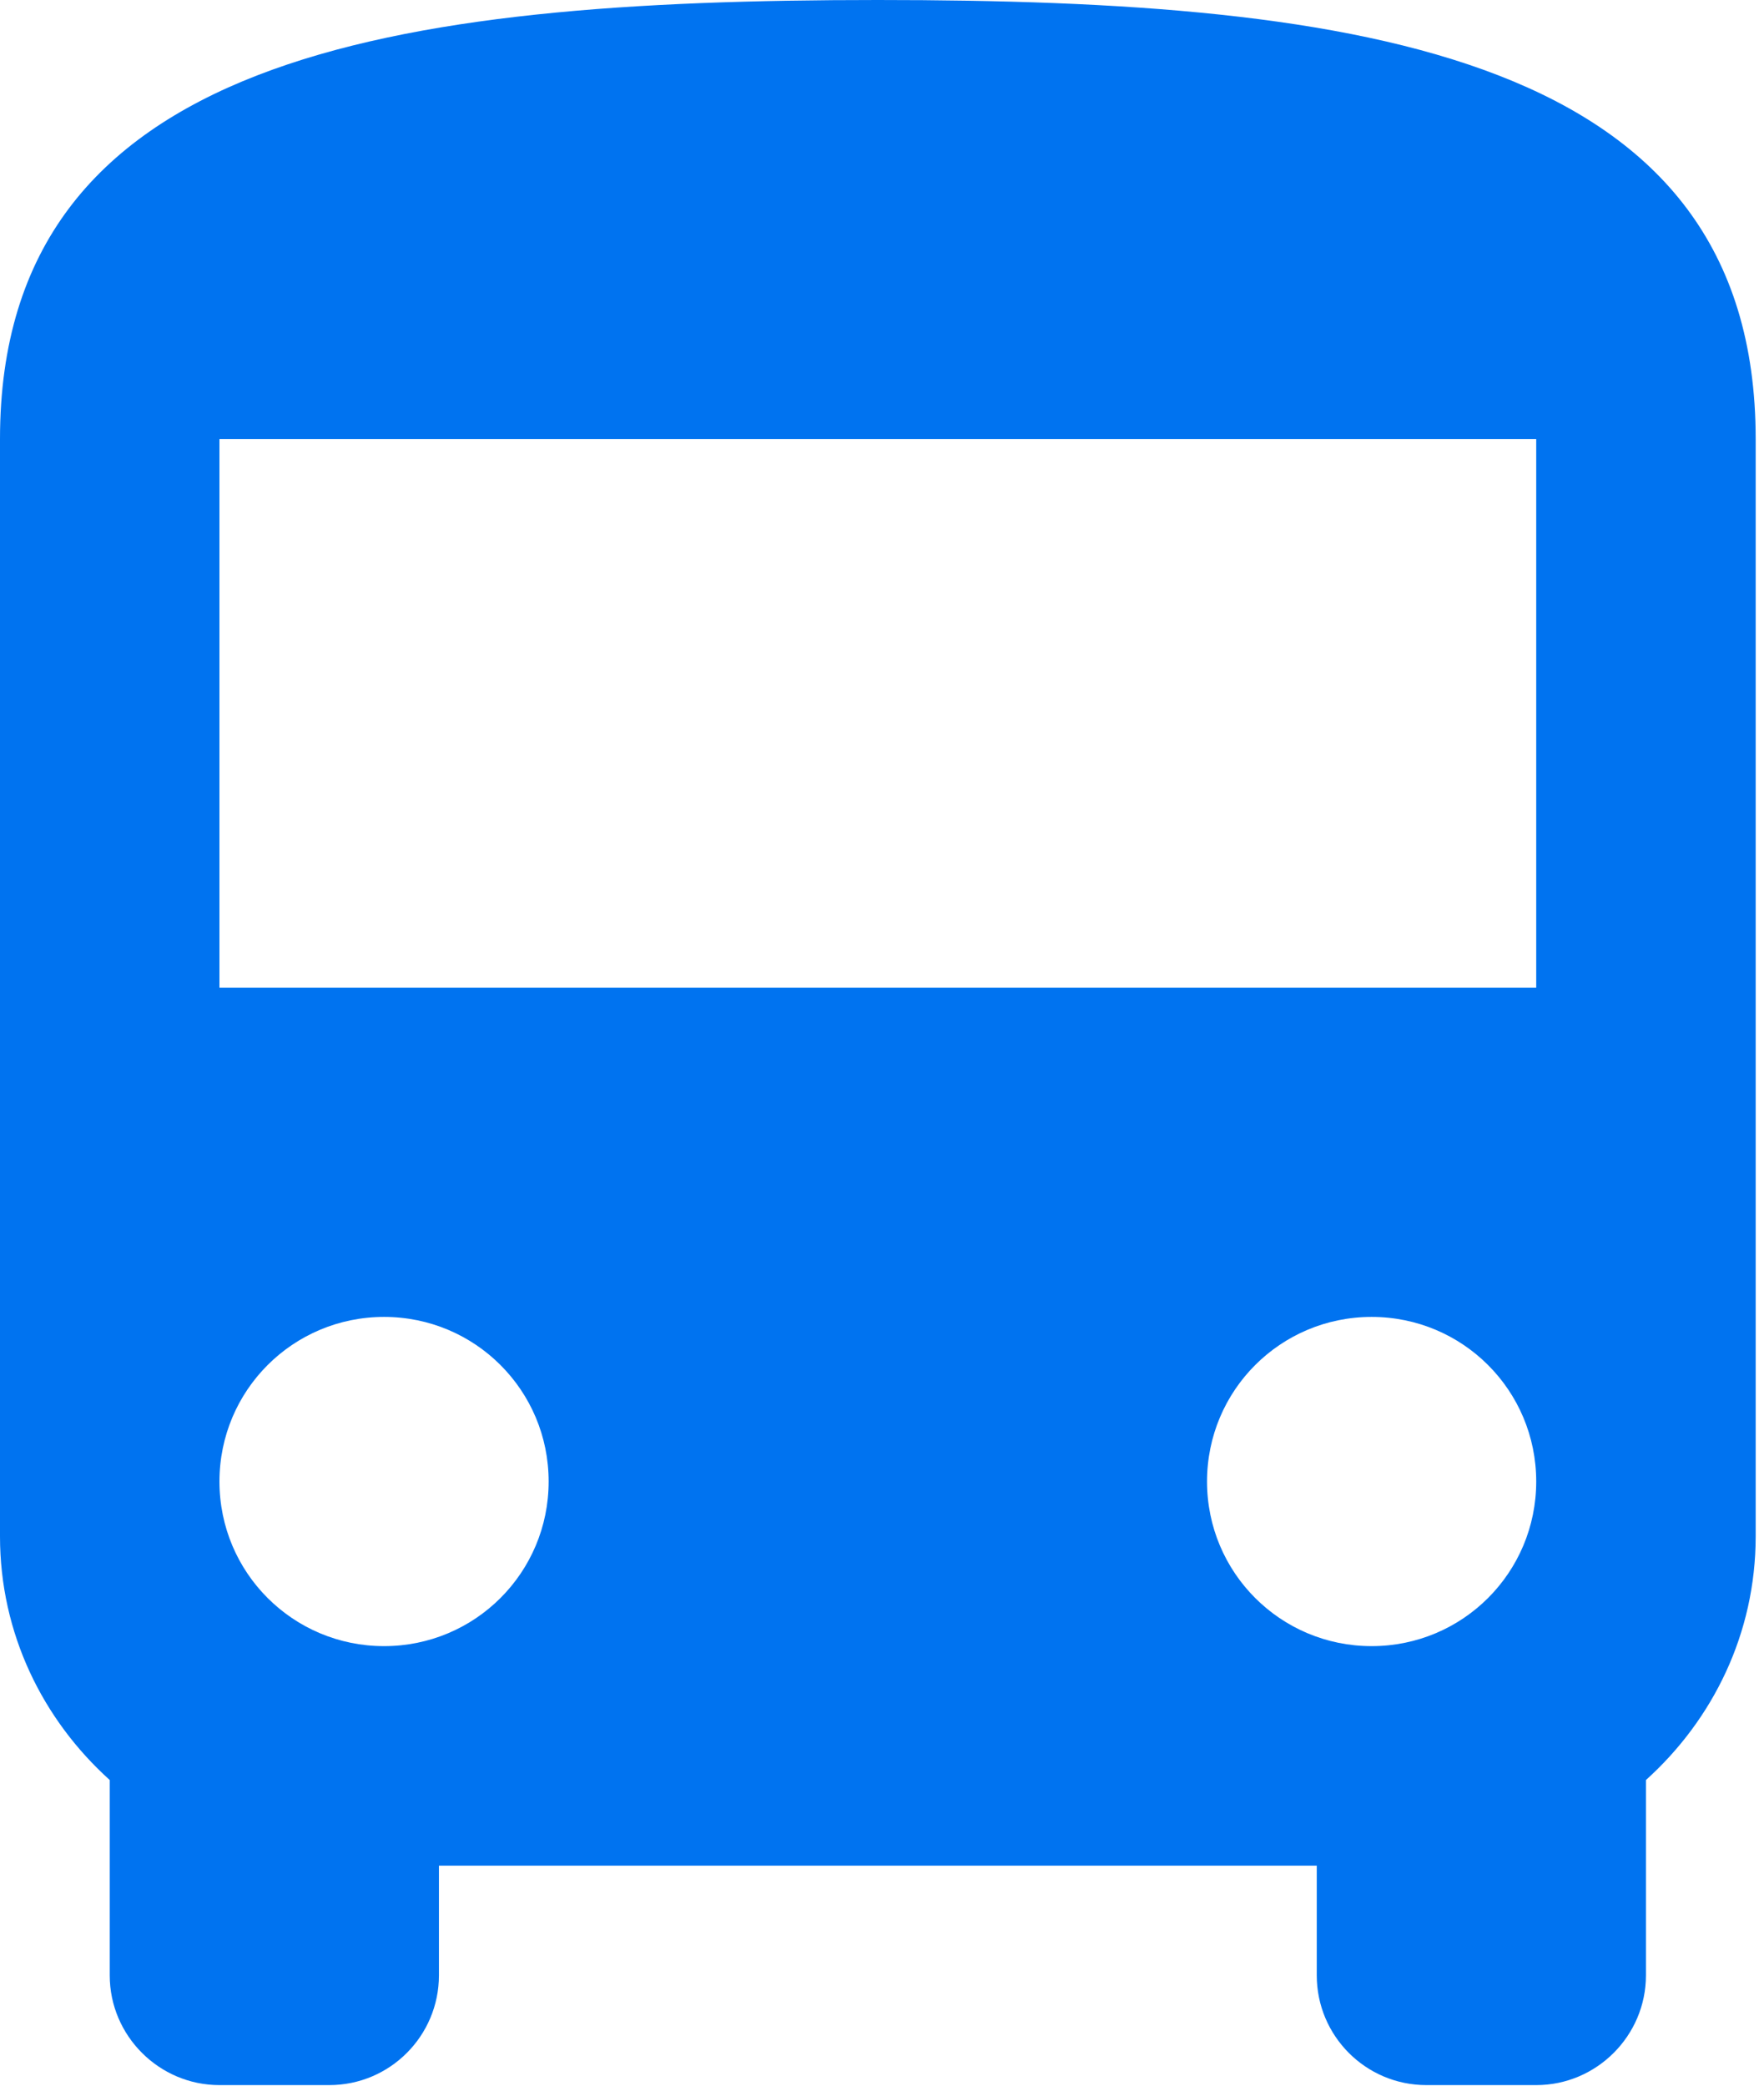 <svg xmlns="http://www.w3.org/2000/svg" fill="none" viewBox="0 0 203 240" height="240" width="203">
<path fill="#0073F0" d="M0 176.787C0 187.962 4.925 197.875 12.628 204.82V227.297C12.628 234.242 18.31 239.925 25.255 239.925H37.883C44.891 239.925 50.511 234.242 50.511 227.297V214.67H151.532V227.297C151.532 234.242 157.151 239.925 164.159 239.925H176.787C183.732 239.925 189.414 234.242 189.414 227.297V204.82C197.117 197.875 202.042 187.962 202.042 176.787V50.511C202.042 6.314 156.835 0 101.021 0C45.207 0 0 6.314 0 50.511V176.787ZM44.197 189.414C33.716 189.414 25.255 180.954 25.255 170.473C25.255 159.992 33.716 151.532 44.197 151.532C54.678 151.532 63.138 159.992 63.138 170.473C63.138 180.954 54.678 189.414 44.197 189.414ZM157.845 189.414C147.364 189.414 138.904 180.954 138.904 170.473C138.904 159.992 147.364 151.532 157.845 151.532C168.326 151.532 176.787 159.992 176.787 170.473C176.787 180.954 168.326 189.414 157.845 189.414ZM176.787 113.649H25.255V50.511H176.787V113.649Z"></path>
</svg>
